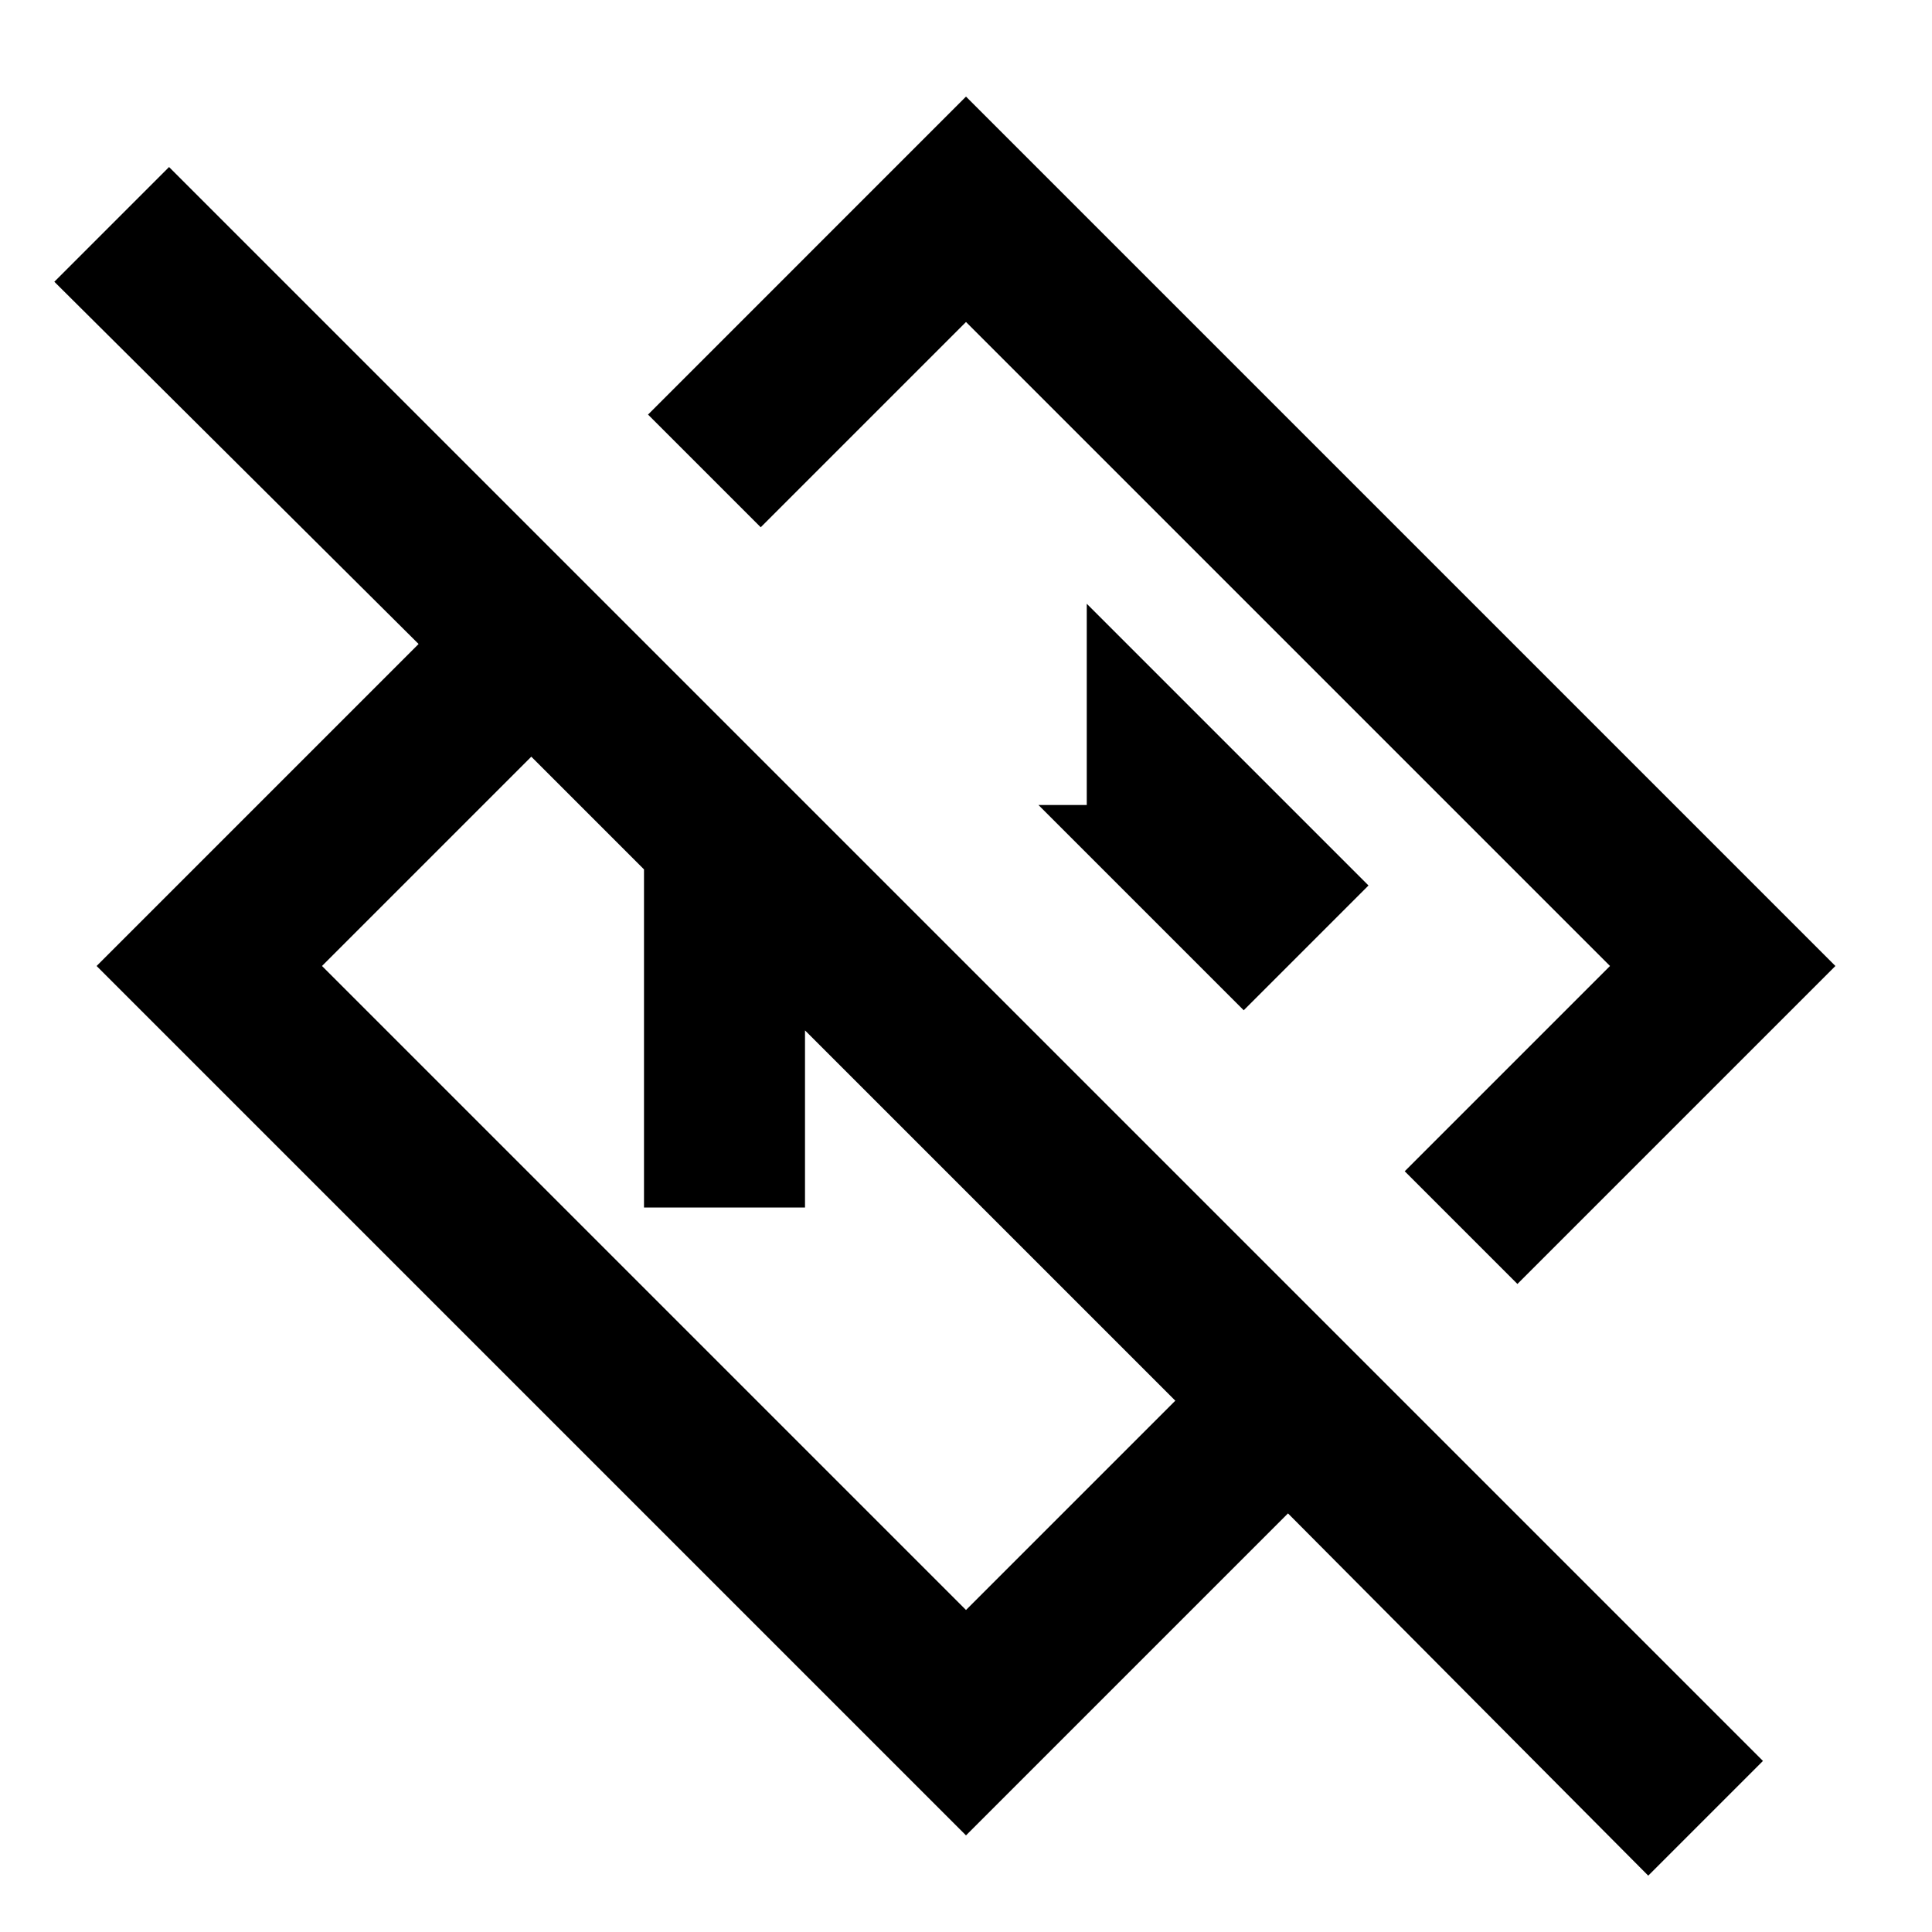 <?xml version="1.0" encoding="utf-8"?>
<!-- Generator: www.svgicons.com -->
<svg xmlns="http://www.w3.org/2000/svg" width="800" height="800" viewBox="0 0 24 24">
<path fill="currentColor" d="M20.475 23.3L16 18.8l-4 4L1.2 12l4-4L.675 3.5L2.1 2.075l19.8 19.8zM14.6 17.4l-8-8L4 12l8 8zm4.25-1.45l-1.4-1.4L20 12l-8-8l-2.55 2.55l-1.4-1.4L12 1.2L22.8 12zM8 15v-5h2.025l2 2H10v3zm7.45-2.45L17 11l-3.5-3.5V10h-.6z"/>
</svg>